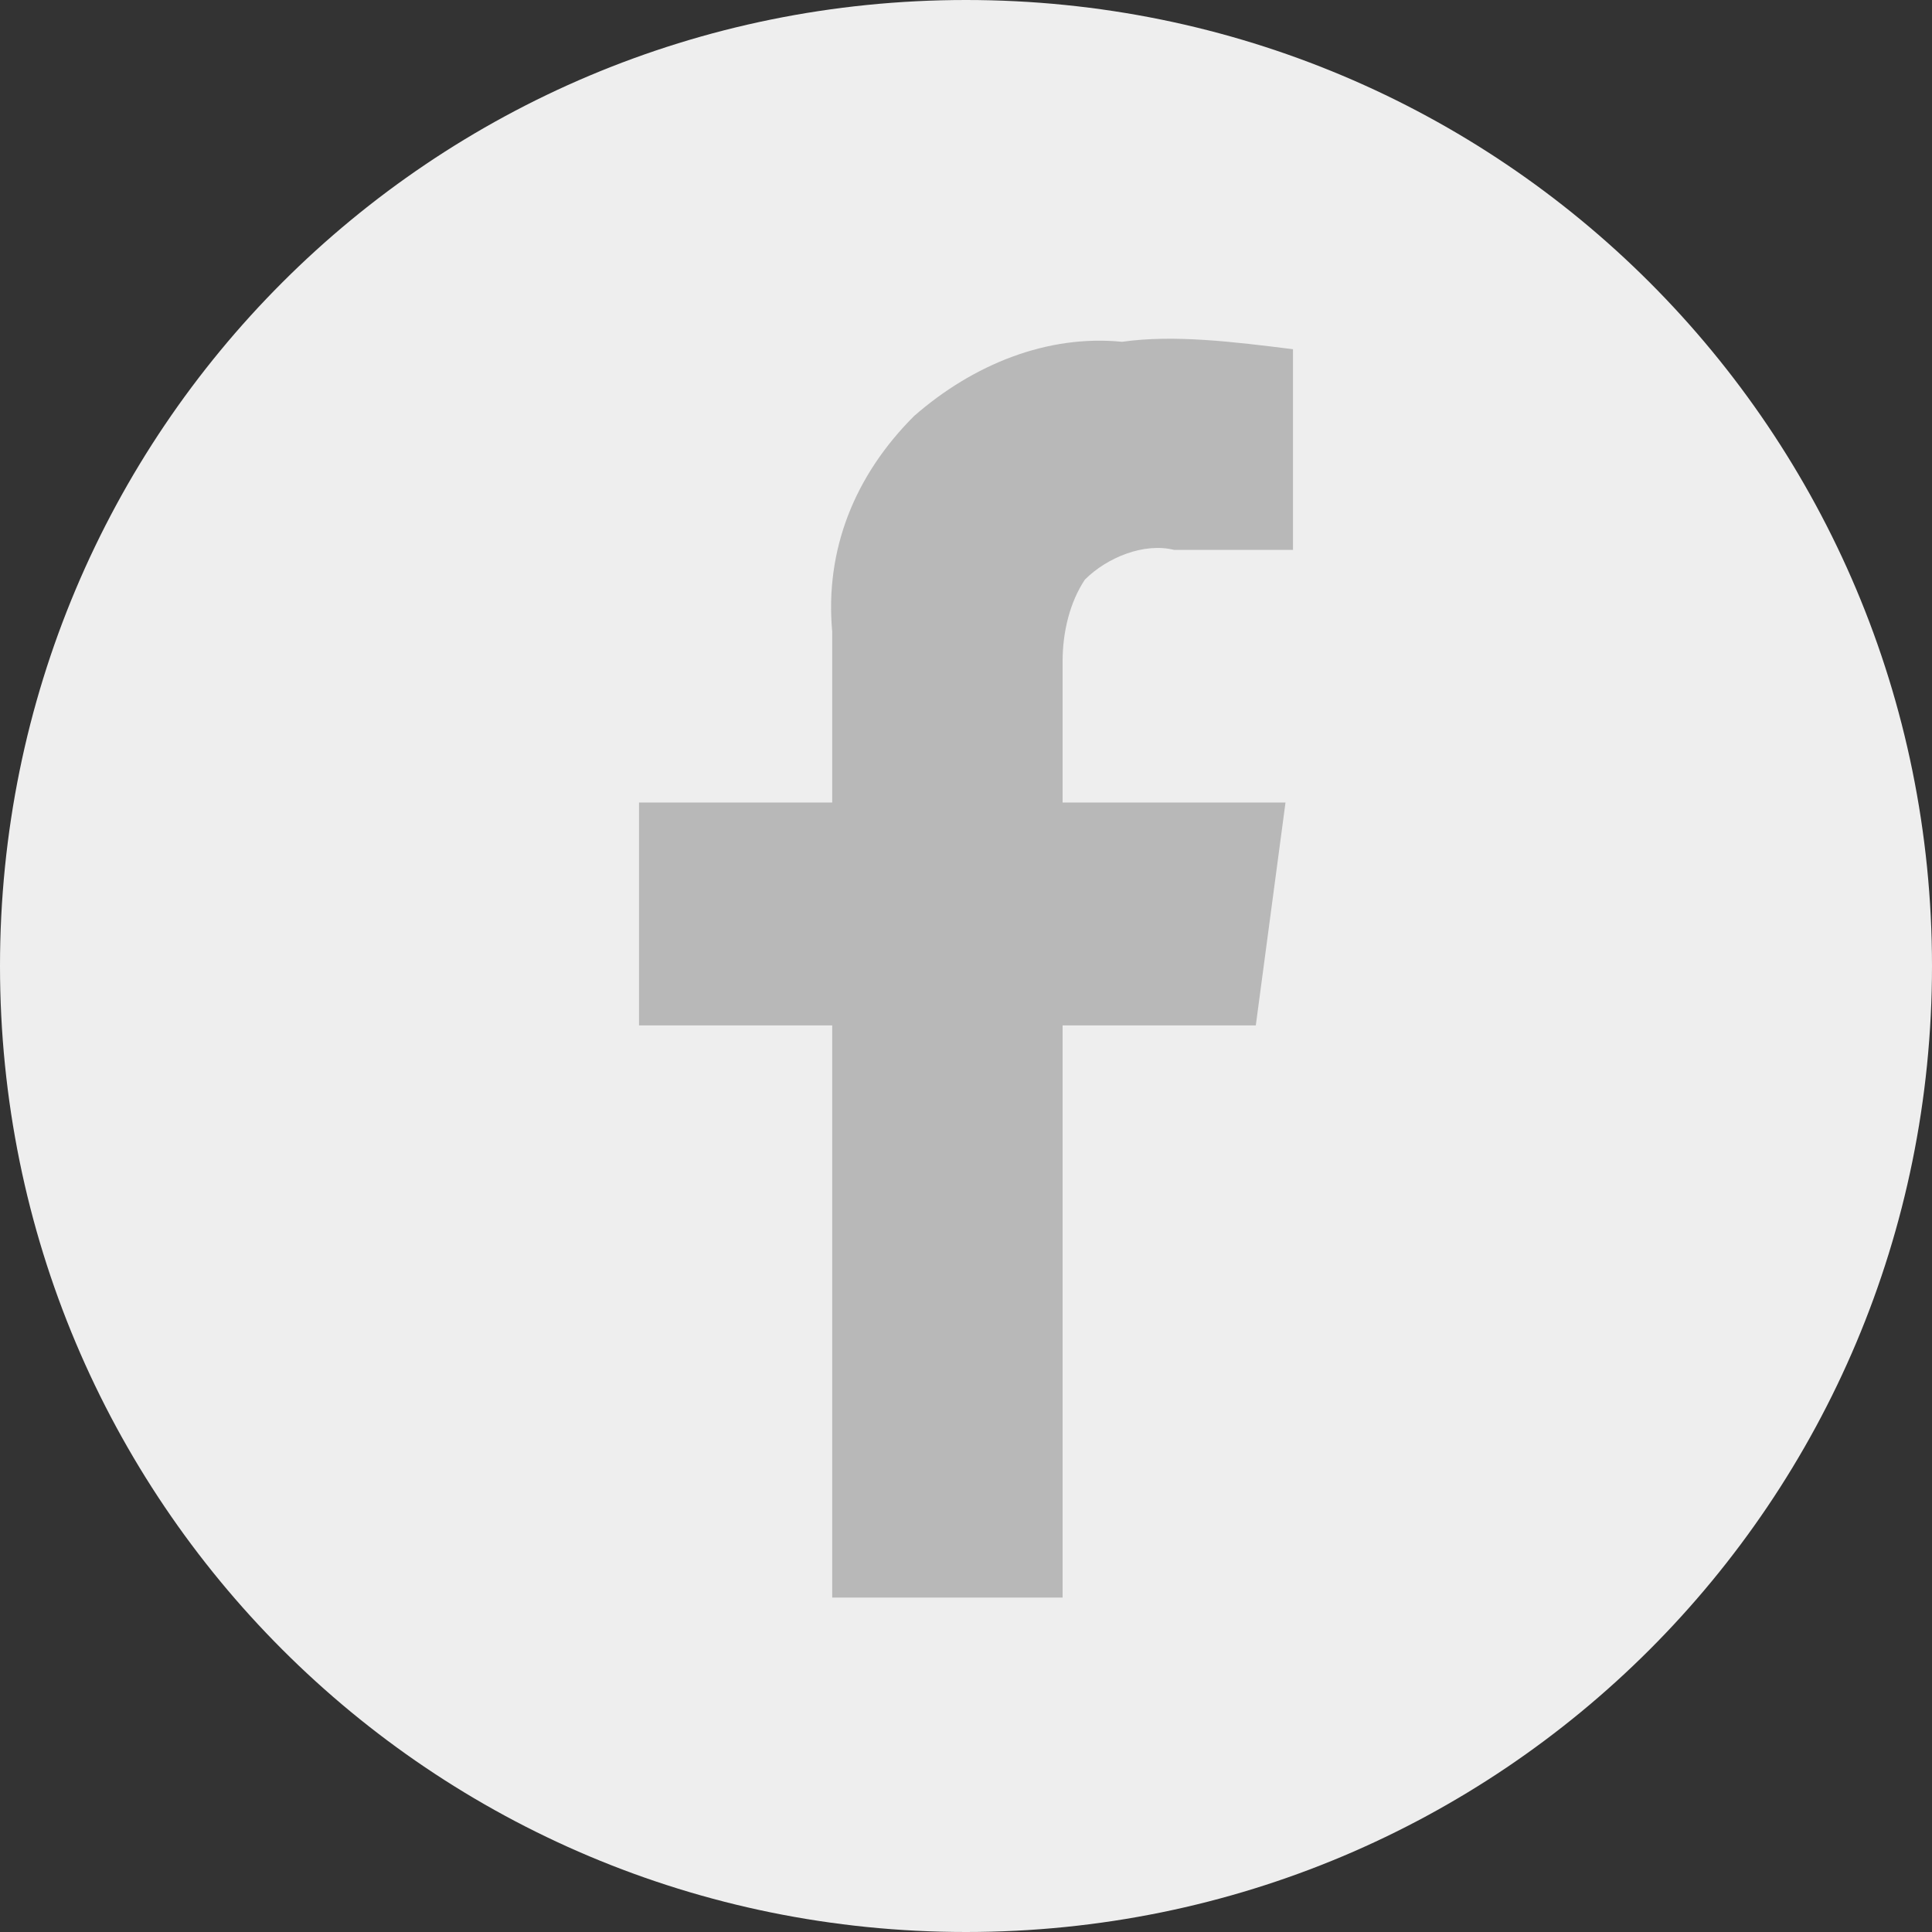 <?xml version="1.0" encoding="UTF-8"?>
<svg width="24px" height="24px" viewBox="0 0 24 24" version="1.1" xmlns="http://www.w3.org/2000/svg" xmlns:xlink="http://www.w3.org/1999/xlink">
    <rect x="0" y="0" width="24" height="24" fill="#333333" stroke="none"/>
    <!-- Generator: Sketch 60 (88103) - https://sketch.com -->
    <title>face_book_pre</title>
    <desc>Created with Sketch.</desc>
    <g id="组件" stroke="none" stroke-width="1" fill="none" fill-rule="evenodd">
        <g id="face_book">
            <g>
                <g>
                    <circle id="椭圆形" fill="#B8B8B8" cx="12" cy="11.4" r="10.8"></circle>
                    <path d="M12,0 C5.354,0 0,5.354 0,12 C0,18.646 5.354,24 12,24 C18.646,24 24,18.646 24,12 C24,5.354 18.646,0 12,0 Z M16.062,6.831 L14.585,6.831 C14.215,6.738 13.754,6.923 13.477,7.2 C13.292,7.477 13.2,7.846 13.2,8.215 L13.2,9.969 L15.969,9.969 L15.6,12.738 L13.2,12.738 L13.2,19.846 L10.338,19.846 L10.338,12.738 L7.938,12.738 L7.938,9.969 L10.338,9.969 L10.338,7.846 C10.246,6.831 10.615,5.908 11.354,5.169 C12.092,4.523 13.015,4.154 13.938,4.246 C14.585,4.154 15.323,4.246 16.062,4.338 L16.062,6.831 Z" id="形状" fill="#EEEEEE" fill-rule="nonzero"></path>
                </g>
            </g>
        </g>
    </g>
</svg>